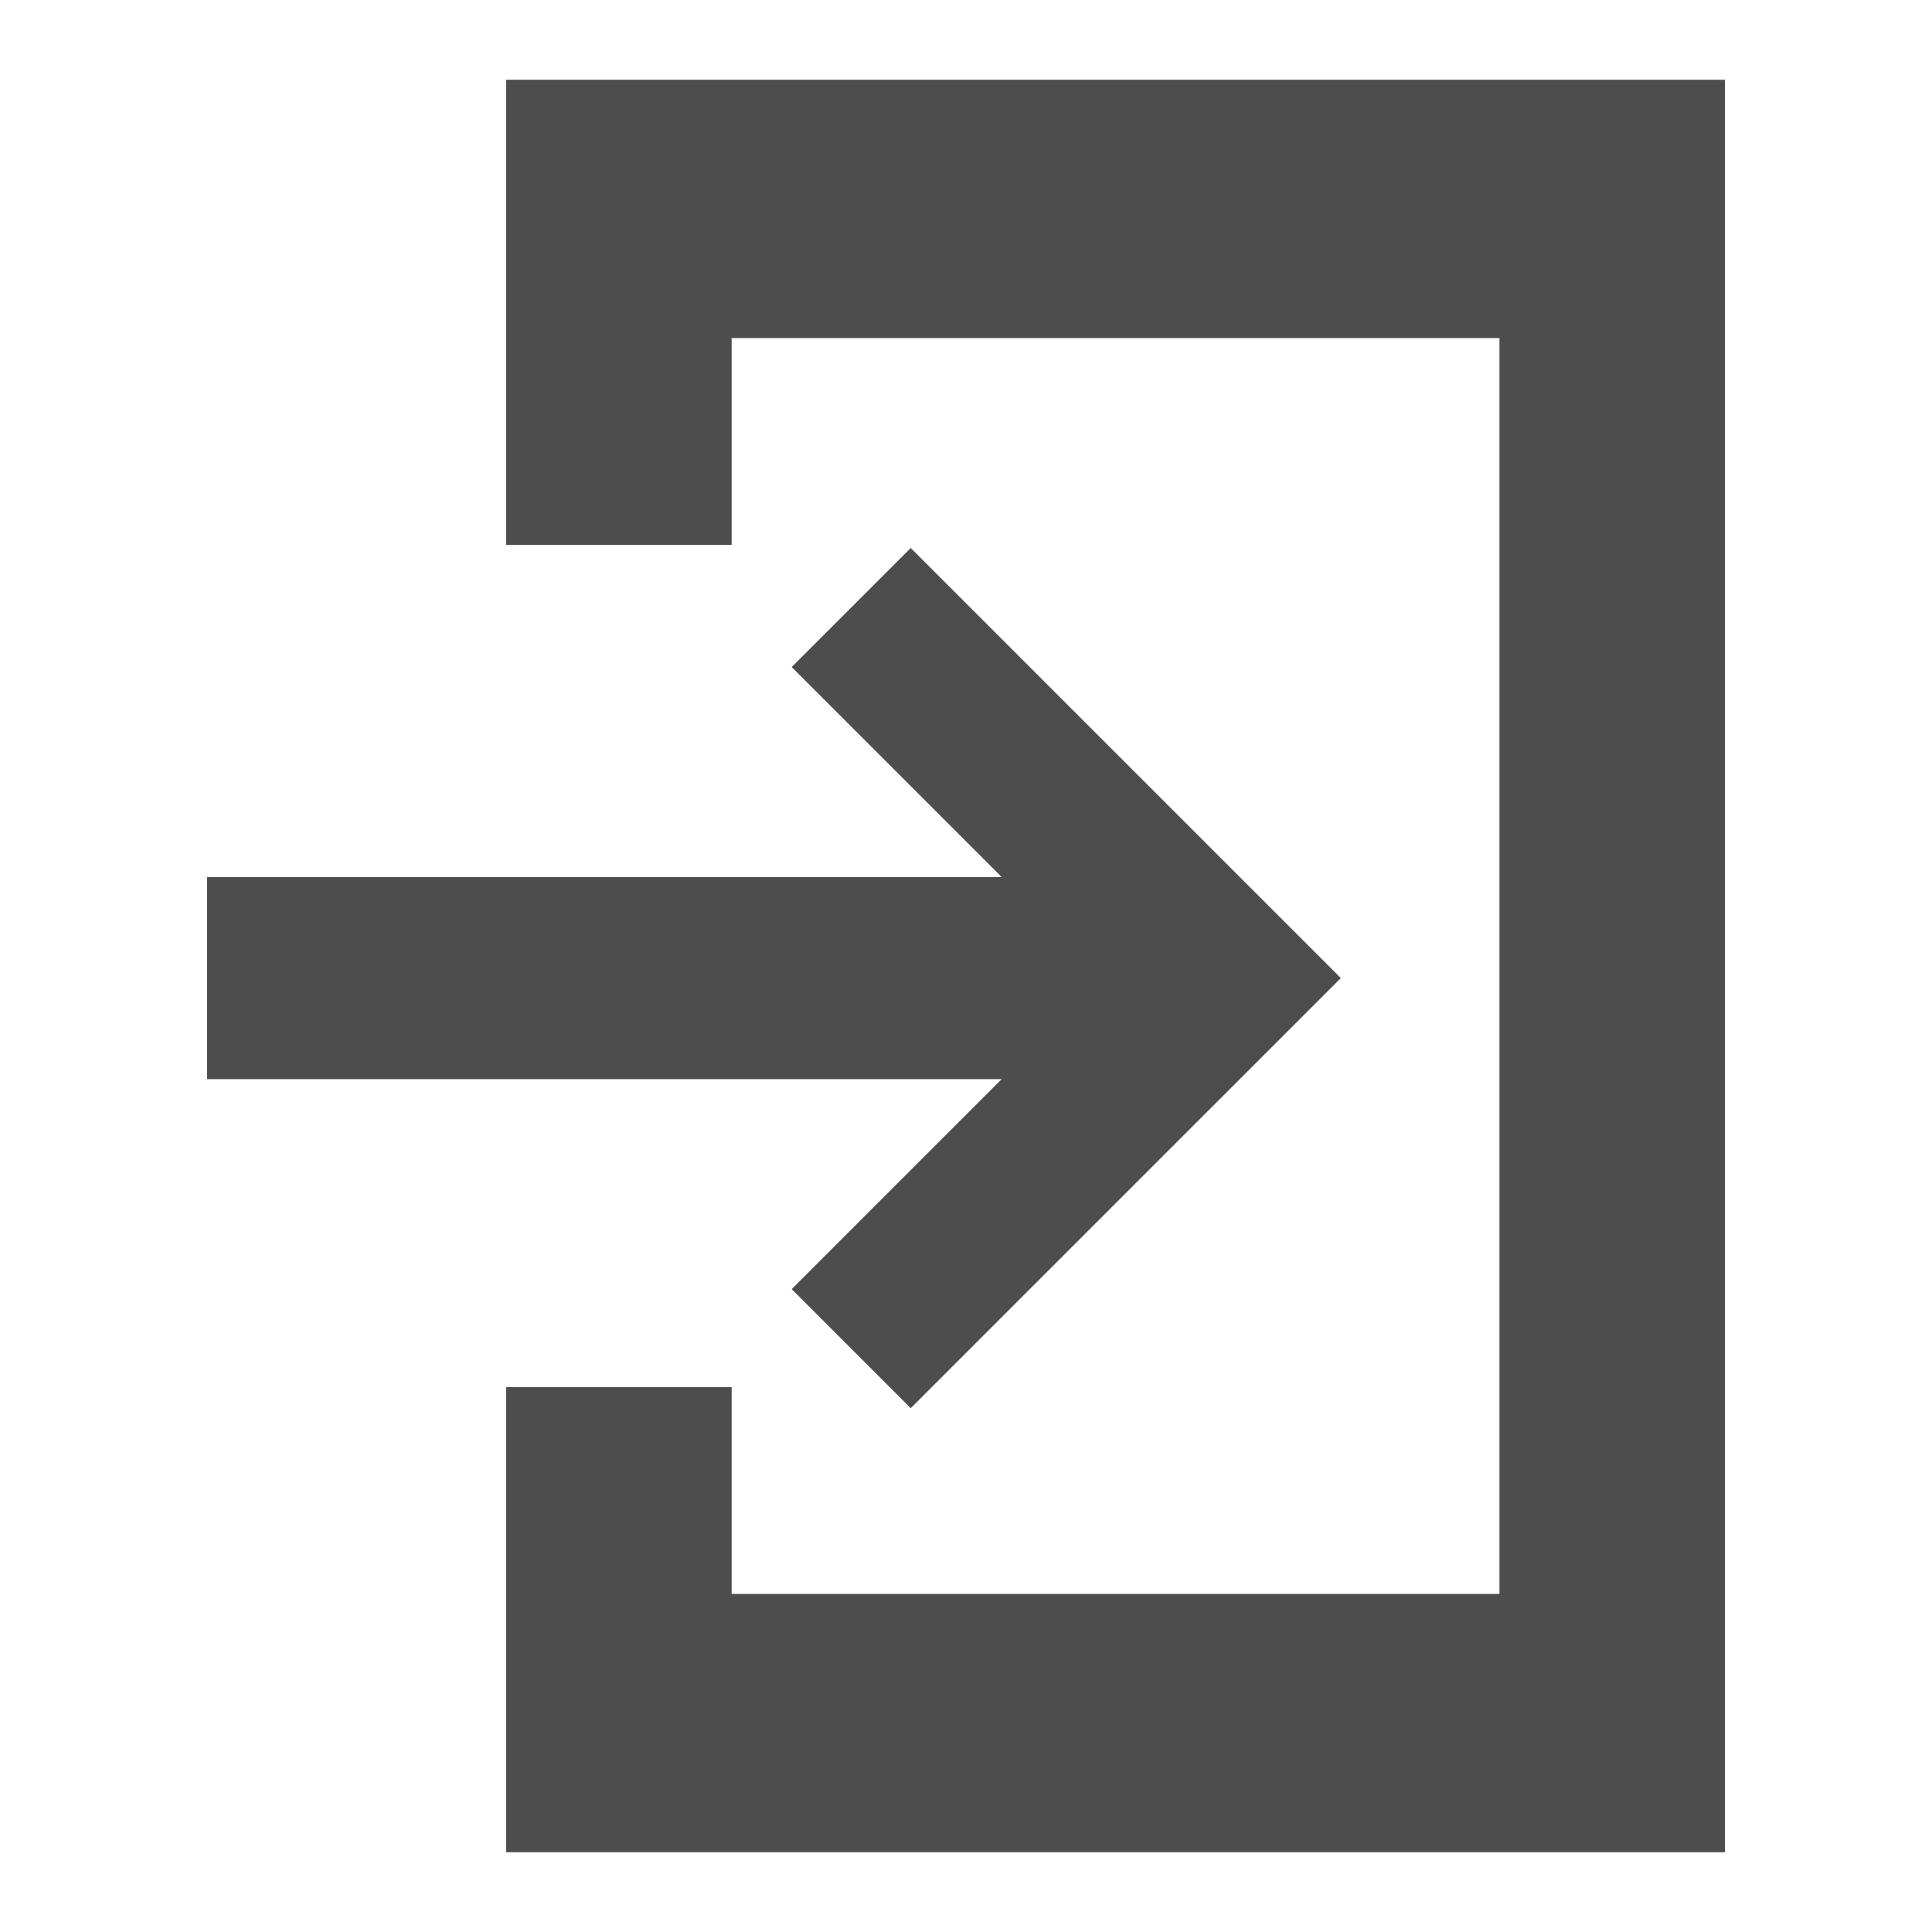 <?xml version="1.0" encoding="utf-8"?>
<!-- Generator: Adobe Illustrator 16.0.0, SVG Export Plug-In . SVG Version: 6.00 Build 0)  -->
<!DOCTYPE svg PUBLIC "-//W3C//DTD SVG 1.1//EN" "http://www.w3.org/Graphics/SVG/1.1/DTD/svg11.dtd">
<svg version="1.1" id="レイヤー_1" xmlns="http://www.w3.org/2000/svg" xmlns:xlink="http://www.w3.org/1999/xlink" x="0px"
	 y="0px" width="163.5px" height="163.5px" viewBox="0 0 163.5 163.5" enable-background="new 0 0 163.5 163.5"
	 xml:space="preserve">
<g>
	<polygon fill="#4E4D4D" points="77.072,46.375 66.998,56.451 84.771,74.223 17.522,74.223 17.522,91.323 84.771,91.323 
		66.998,109.096 77.072,119.171 113.471,82.773 	"/>
	<polygon fill="#4E4D4D" points="42.837,6.75 42.837,46.116 61.917,46.116 61.917,28.611 126.896,28.611 126.896,134.889 
		61.917,134.889 61.917,117.383 42.837,117.383 42.837,156.75 145.978,156.75 145.978,6.75 	"/>
</g>
<g>
</g>
<g>
</g>
<g>
</g>
<g>
</g>
<g>
</g>
<g>
</g>
</svg>
